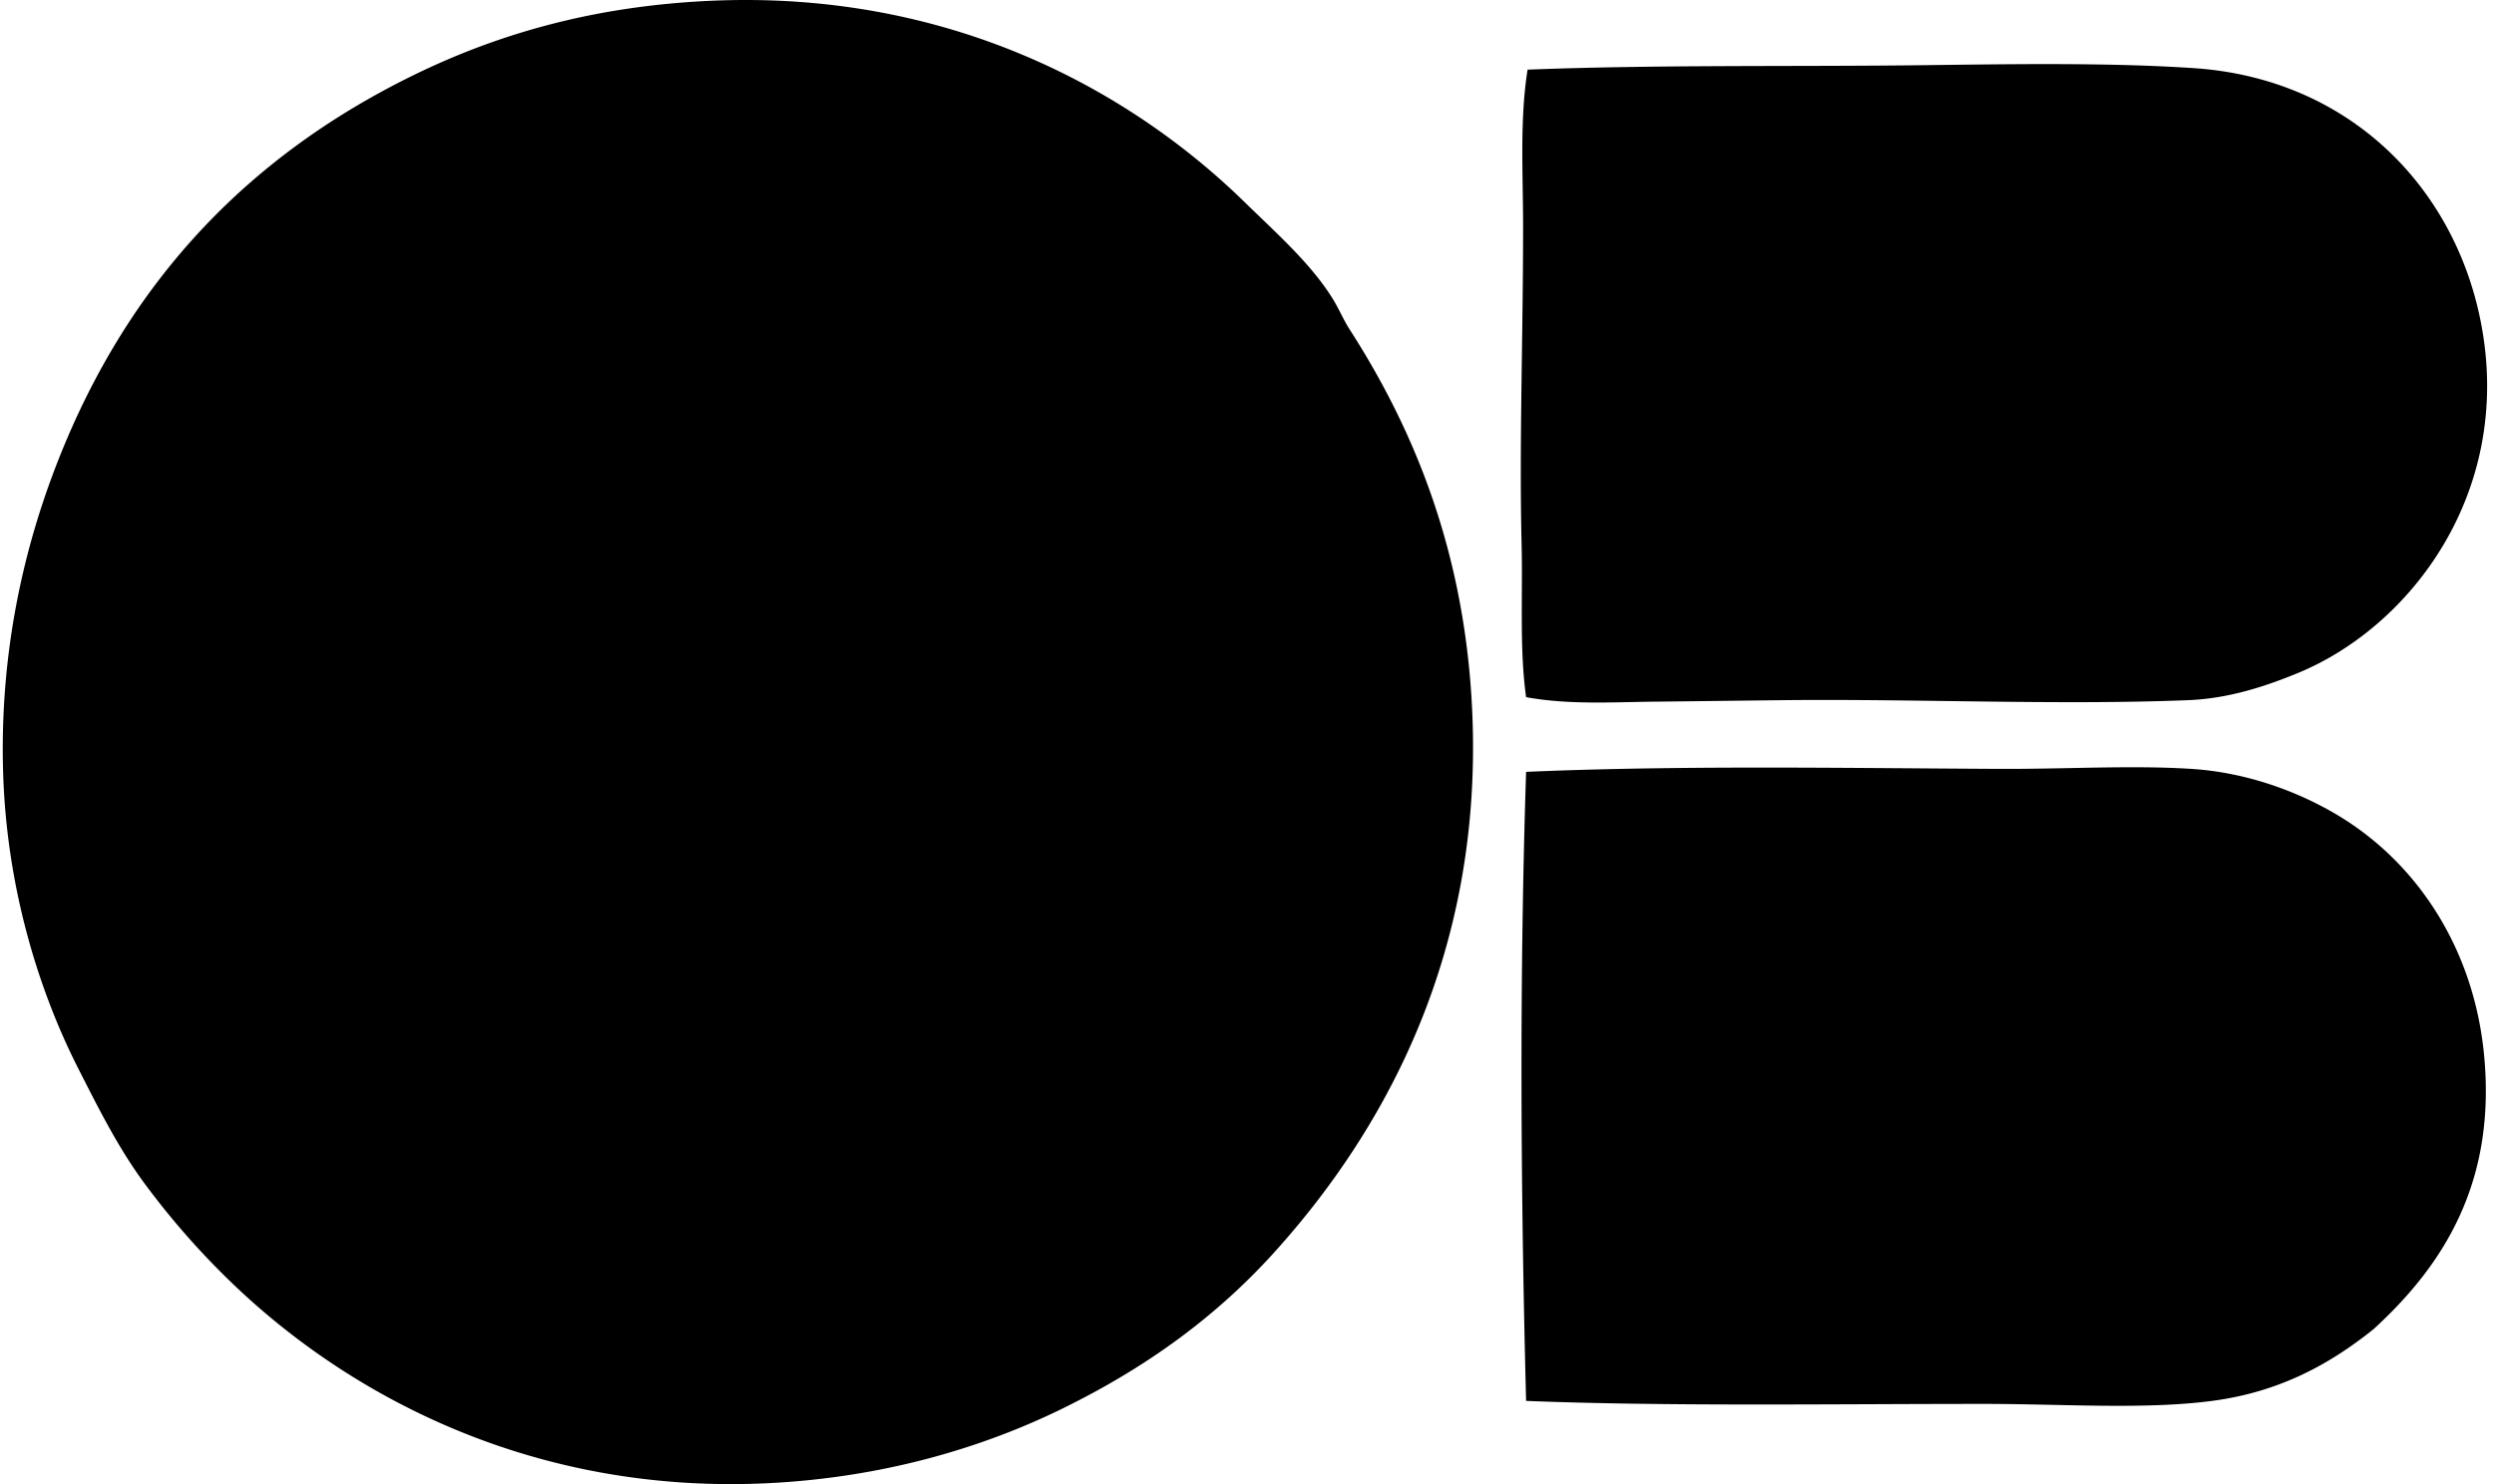 <svg xmlns="http://www.w3.org/2000/svg" width="336" height="200" fill="none" viewBox="0 0 336 200">
  <path fill="#000" fill-rule="evenodd" d="M95.46.12c31.822-1.518 56.39 11.625 72.288 27.184 4.212 4.122 8.96 8.297 11.879 13.09.802 1.316 1.387 2.74 2.217 4.027 8.783 13.662 15.604 30.3 16.512 51.748 1.345 31.875-11.462 55.707-26.58 72.489-7.892 8.763-17.285 15.592-28.591 21.141-11.163 5.479-24.506 9.298-39.464 10.067-31.753 1.632-56.606-11.683-72.489-26.98a106.009 106.009 0 0 1-11.678-13.29c-3.505-4.715-6.138-9.932-9.062-15.706C4.956 132.955.891 119.138.425 104.221c-.507-16.23 2.768-30.423 7.45-42.282 9.356-23.705 25.222-40.711 47.72-51.752C66.89 4.647 79.743.867 95.46.12Zm110.141 93.83c-.904-6.539-.438-13.47-.605-20.536-.327-13.588.2-28.002.2-42.887 0-7.176-.474-14.34.605-21.14 17.391-.684 36.169-.385 53.56-.606 12.083-.151 25.021-.351 36.246.405 20.769 1.399 35.122 15.923 38.659 34.43 4.342 22.732-9.524 40.888-24.768 47.116-4.175 1.705-9.131 3.402-14.701 3.623-17.424.695-36.344-.188-54.365 0-5.782.061-11.617.143-17.317.2-5.893.061-11.806.442-17.514-.605Zm.001 94.838c-.732-27.982-.916-56.733 0-84.772 20.565-.884 41.959-.516 63.427-.401 9.299.049 18.049-.515 26.175 0 7.654.482 14.582 3.161 19.734 6.24 10.583 6.334 18.36 17.841 19.734 32.419 1.615 17.154-5.533 28.284-14.901 36.847-5.757 4.617-12.541 8.456-21.746 9.667-9.147 1.198-20.049.405-30.807.405-20.712 0-42.585.347-61.616-.405Z" clip-rule="evenodd"/>
</svg>
